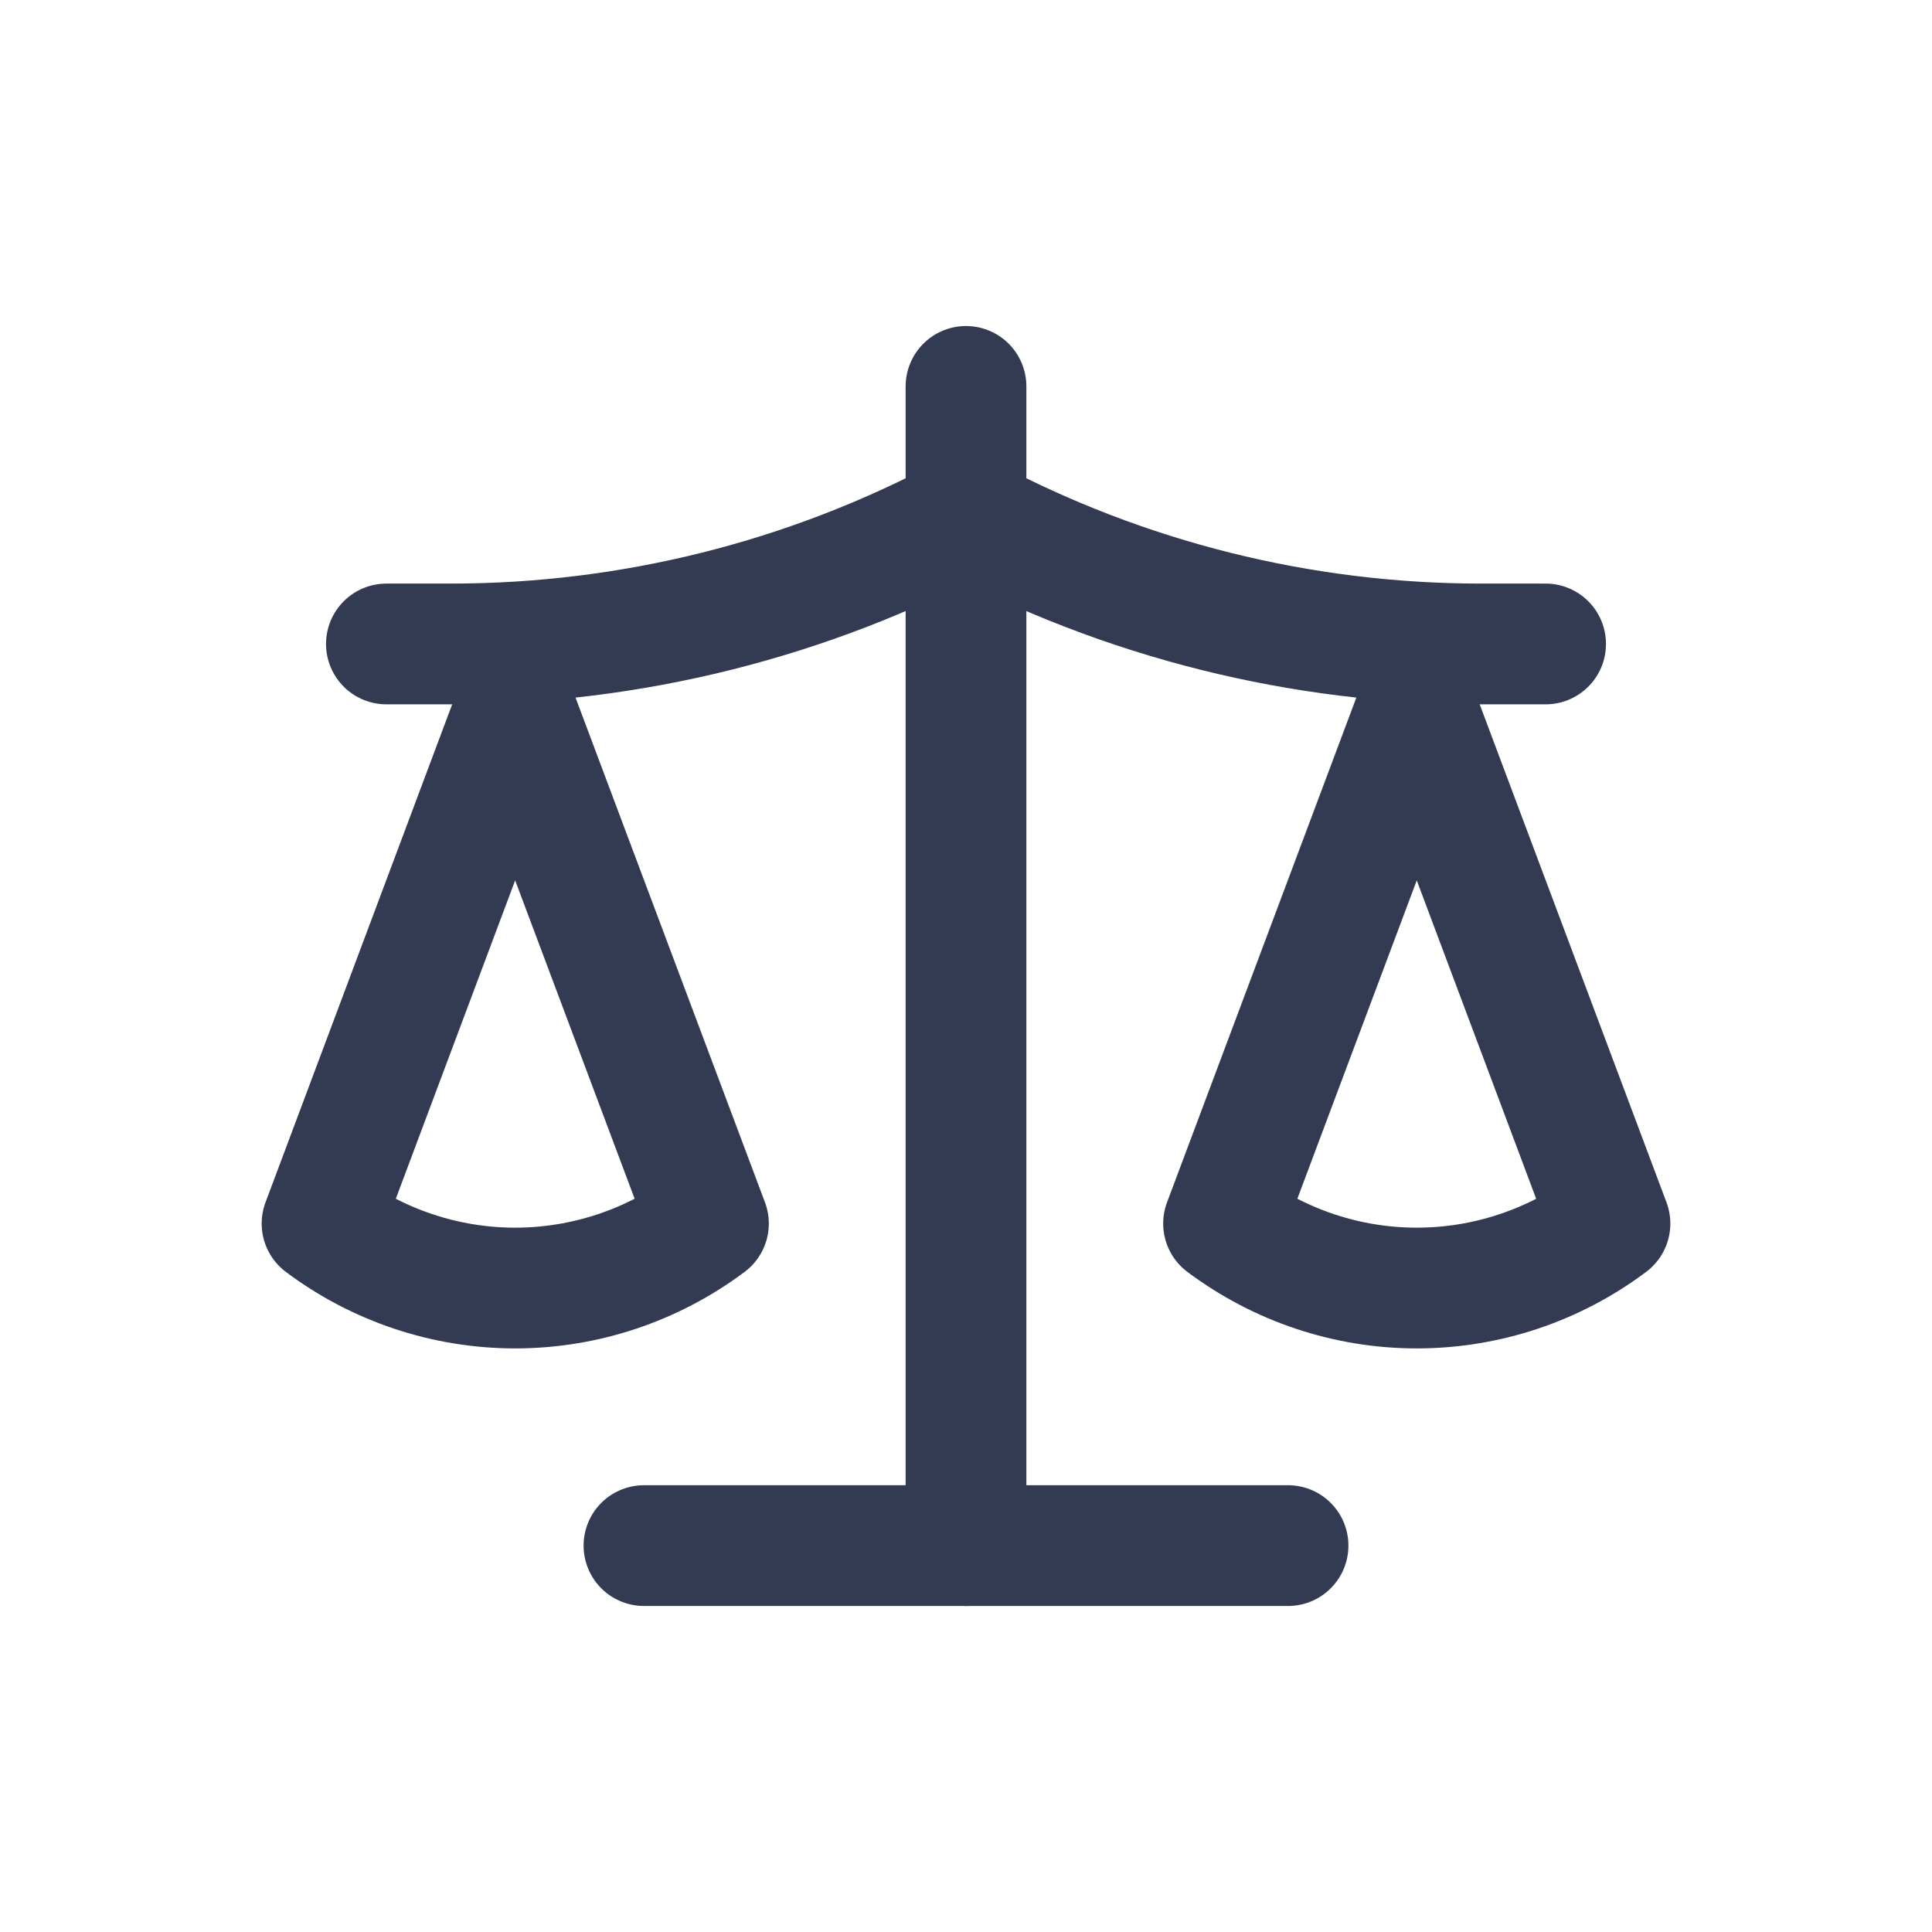 <?xml version="1.0" encoding="UTF-8"?>
<svg xmlns="http://www.w3.org/2000/svg" width="16" height="16" viewBox="0 0 16 16" fill="none">
  <path d="M8 3.2V12.8" stroke="#333B52" stroke-linecap="round" stroke-linejoin="round"></path>
  <path d="M11.733 5.867L13.333 10.133C12.872 10.479 12.31 10.667 11.733 10.667C11.156 10.667 10.595 10.479 10.133 10.133L11.733 5.867ZM11.733 5.867V5.333" stroke="#333B52" stroke-linecap="round" stroke-linejoin="round"></path>
  <path d="M3.2 5.333H3.733C5.221 5.333 6.687 4.967 8 4.267C9.313 4.967 10.778 5.333 12.266 5.333H12.8" stroke="#333B52" stroke-linecap="round" stroke-linejoin="round"></path>
  <path d="M4.266 5.867L5.867 10.133C5.405 10.479 4.843 10.667 4.266 10.667C3.69 10.667 3.128 10.479 2.667 10.133L4.266 5.867ZM4.266 5.867V5.333" stroke="#333B52" stroke-linecap="round" stroke-linejoin="round"></path>
  <path d="M5.333 12.8H10.667" stroke="#333B52" stroke-linecap="round" stroke-linejoin="round"></path>
</svg>
